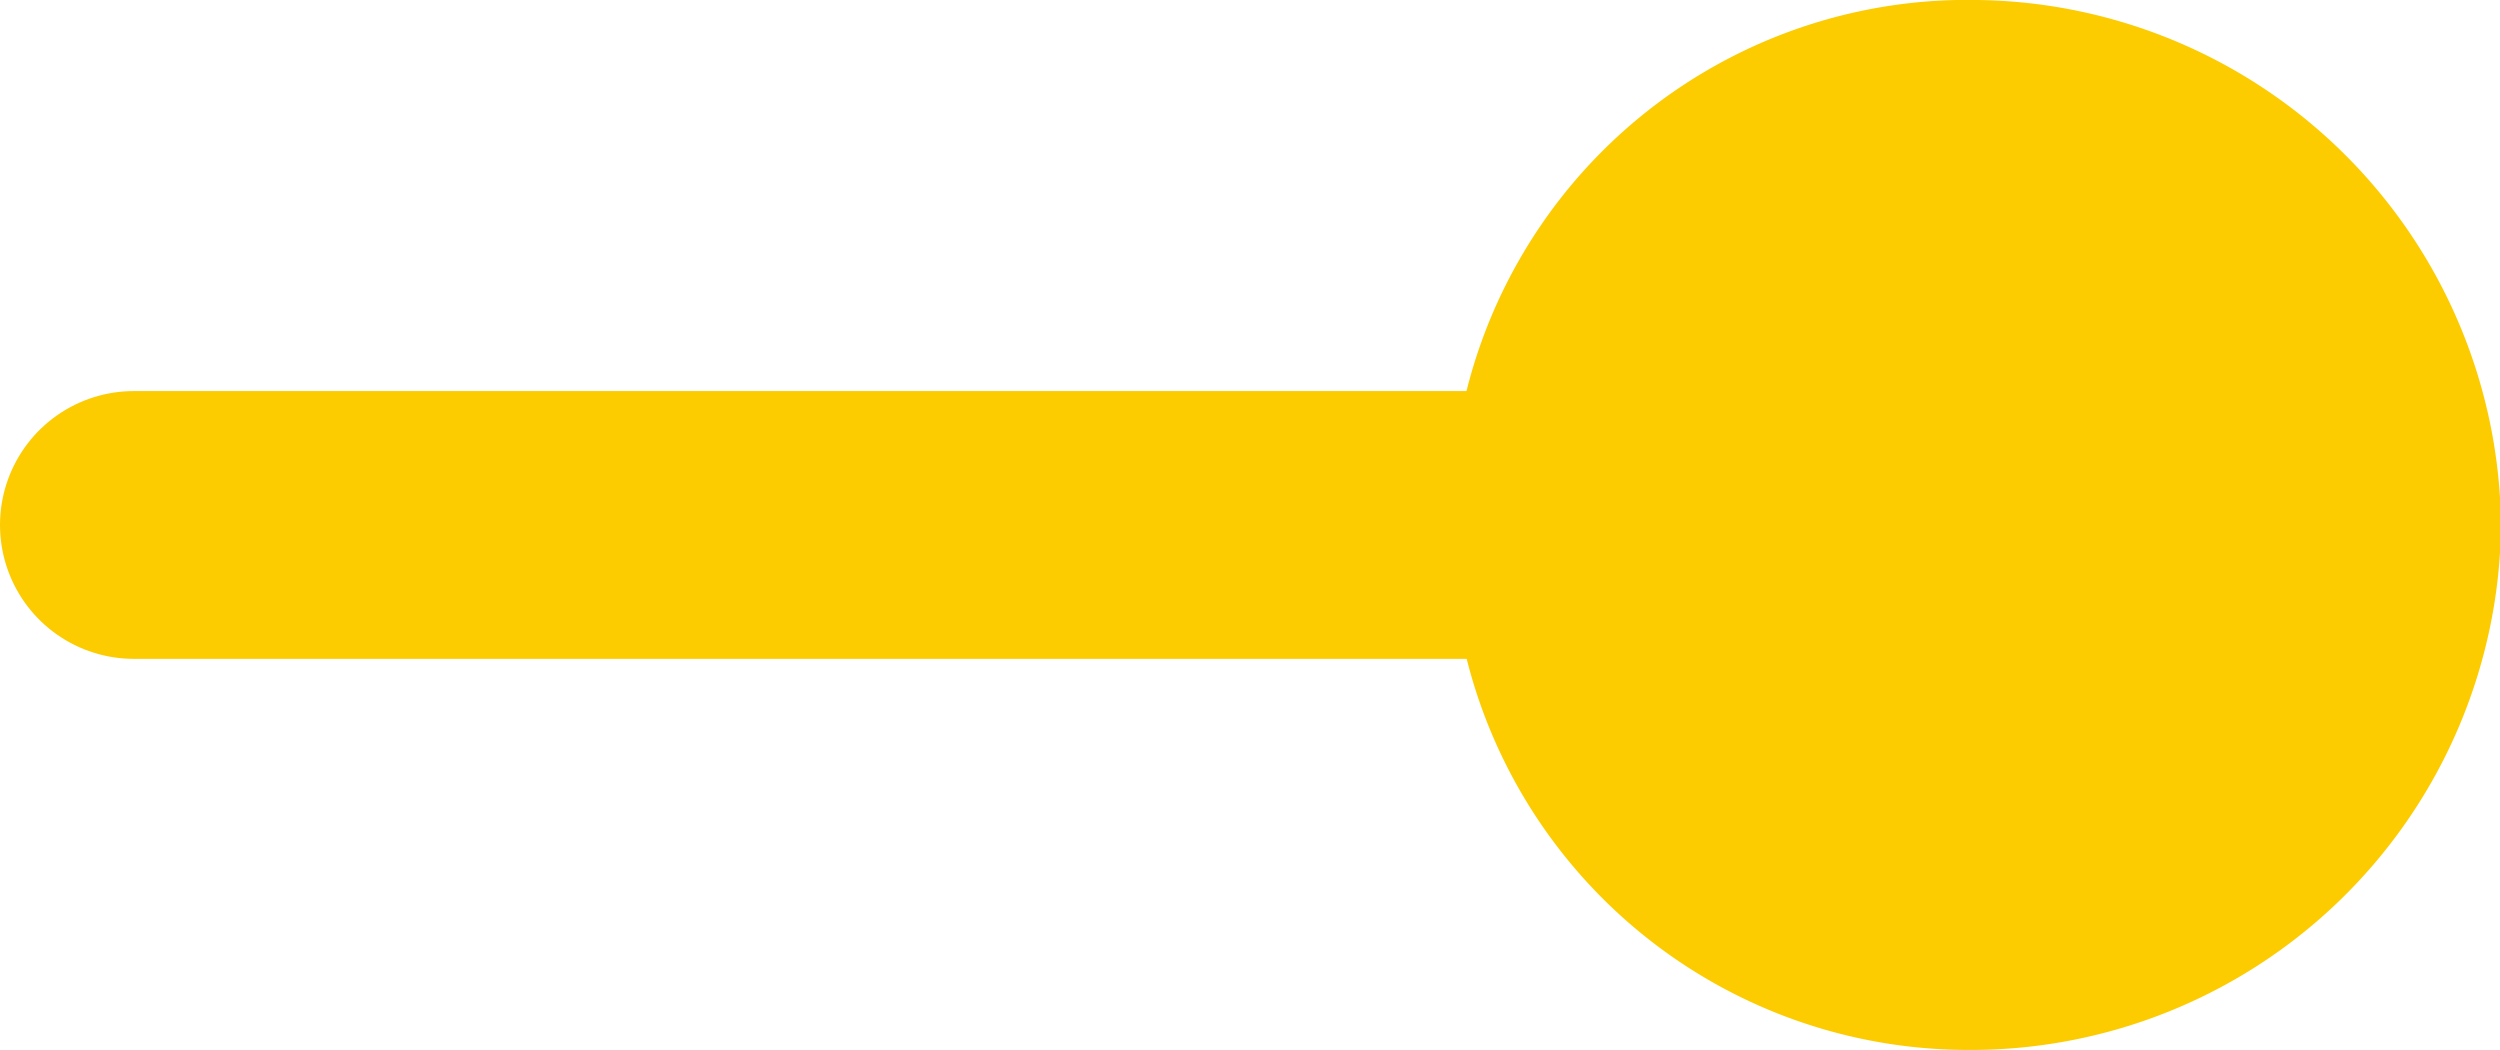 <svg xmlns="http://www.w3.org/2000/svg" width="49.48" height="20.78" viewBox="0 0 49.48 20.78"><defs><style>.cls-1{fill:none;stroke-linecap:round;stroke-width:5.3px;}.cls-1,.cls-2{stroke:#fccc00;stroke-miterlimit:10;}.cls-2{fill:#fccc00;}</style></defs><g id="Layer_2" data-name="Layer 2"><g id="Layer_1-2" data-name="Layer 1"><line class="cls-1" x1="2.65" y1="10.39" x2="39.09" y2="10.39"/><path class="cls-2" d="M49,10.42a10,10,0,0,1-10.12,9.86,9.74,9.74,0,0,1-9.66-9.89v-.14A9.72,9.72,0,0,1,39.14.5,10,10,0,0,1,49,10.42Z"/></g></g></svg>